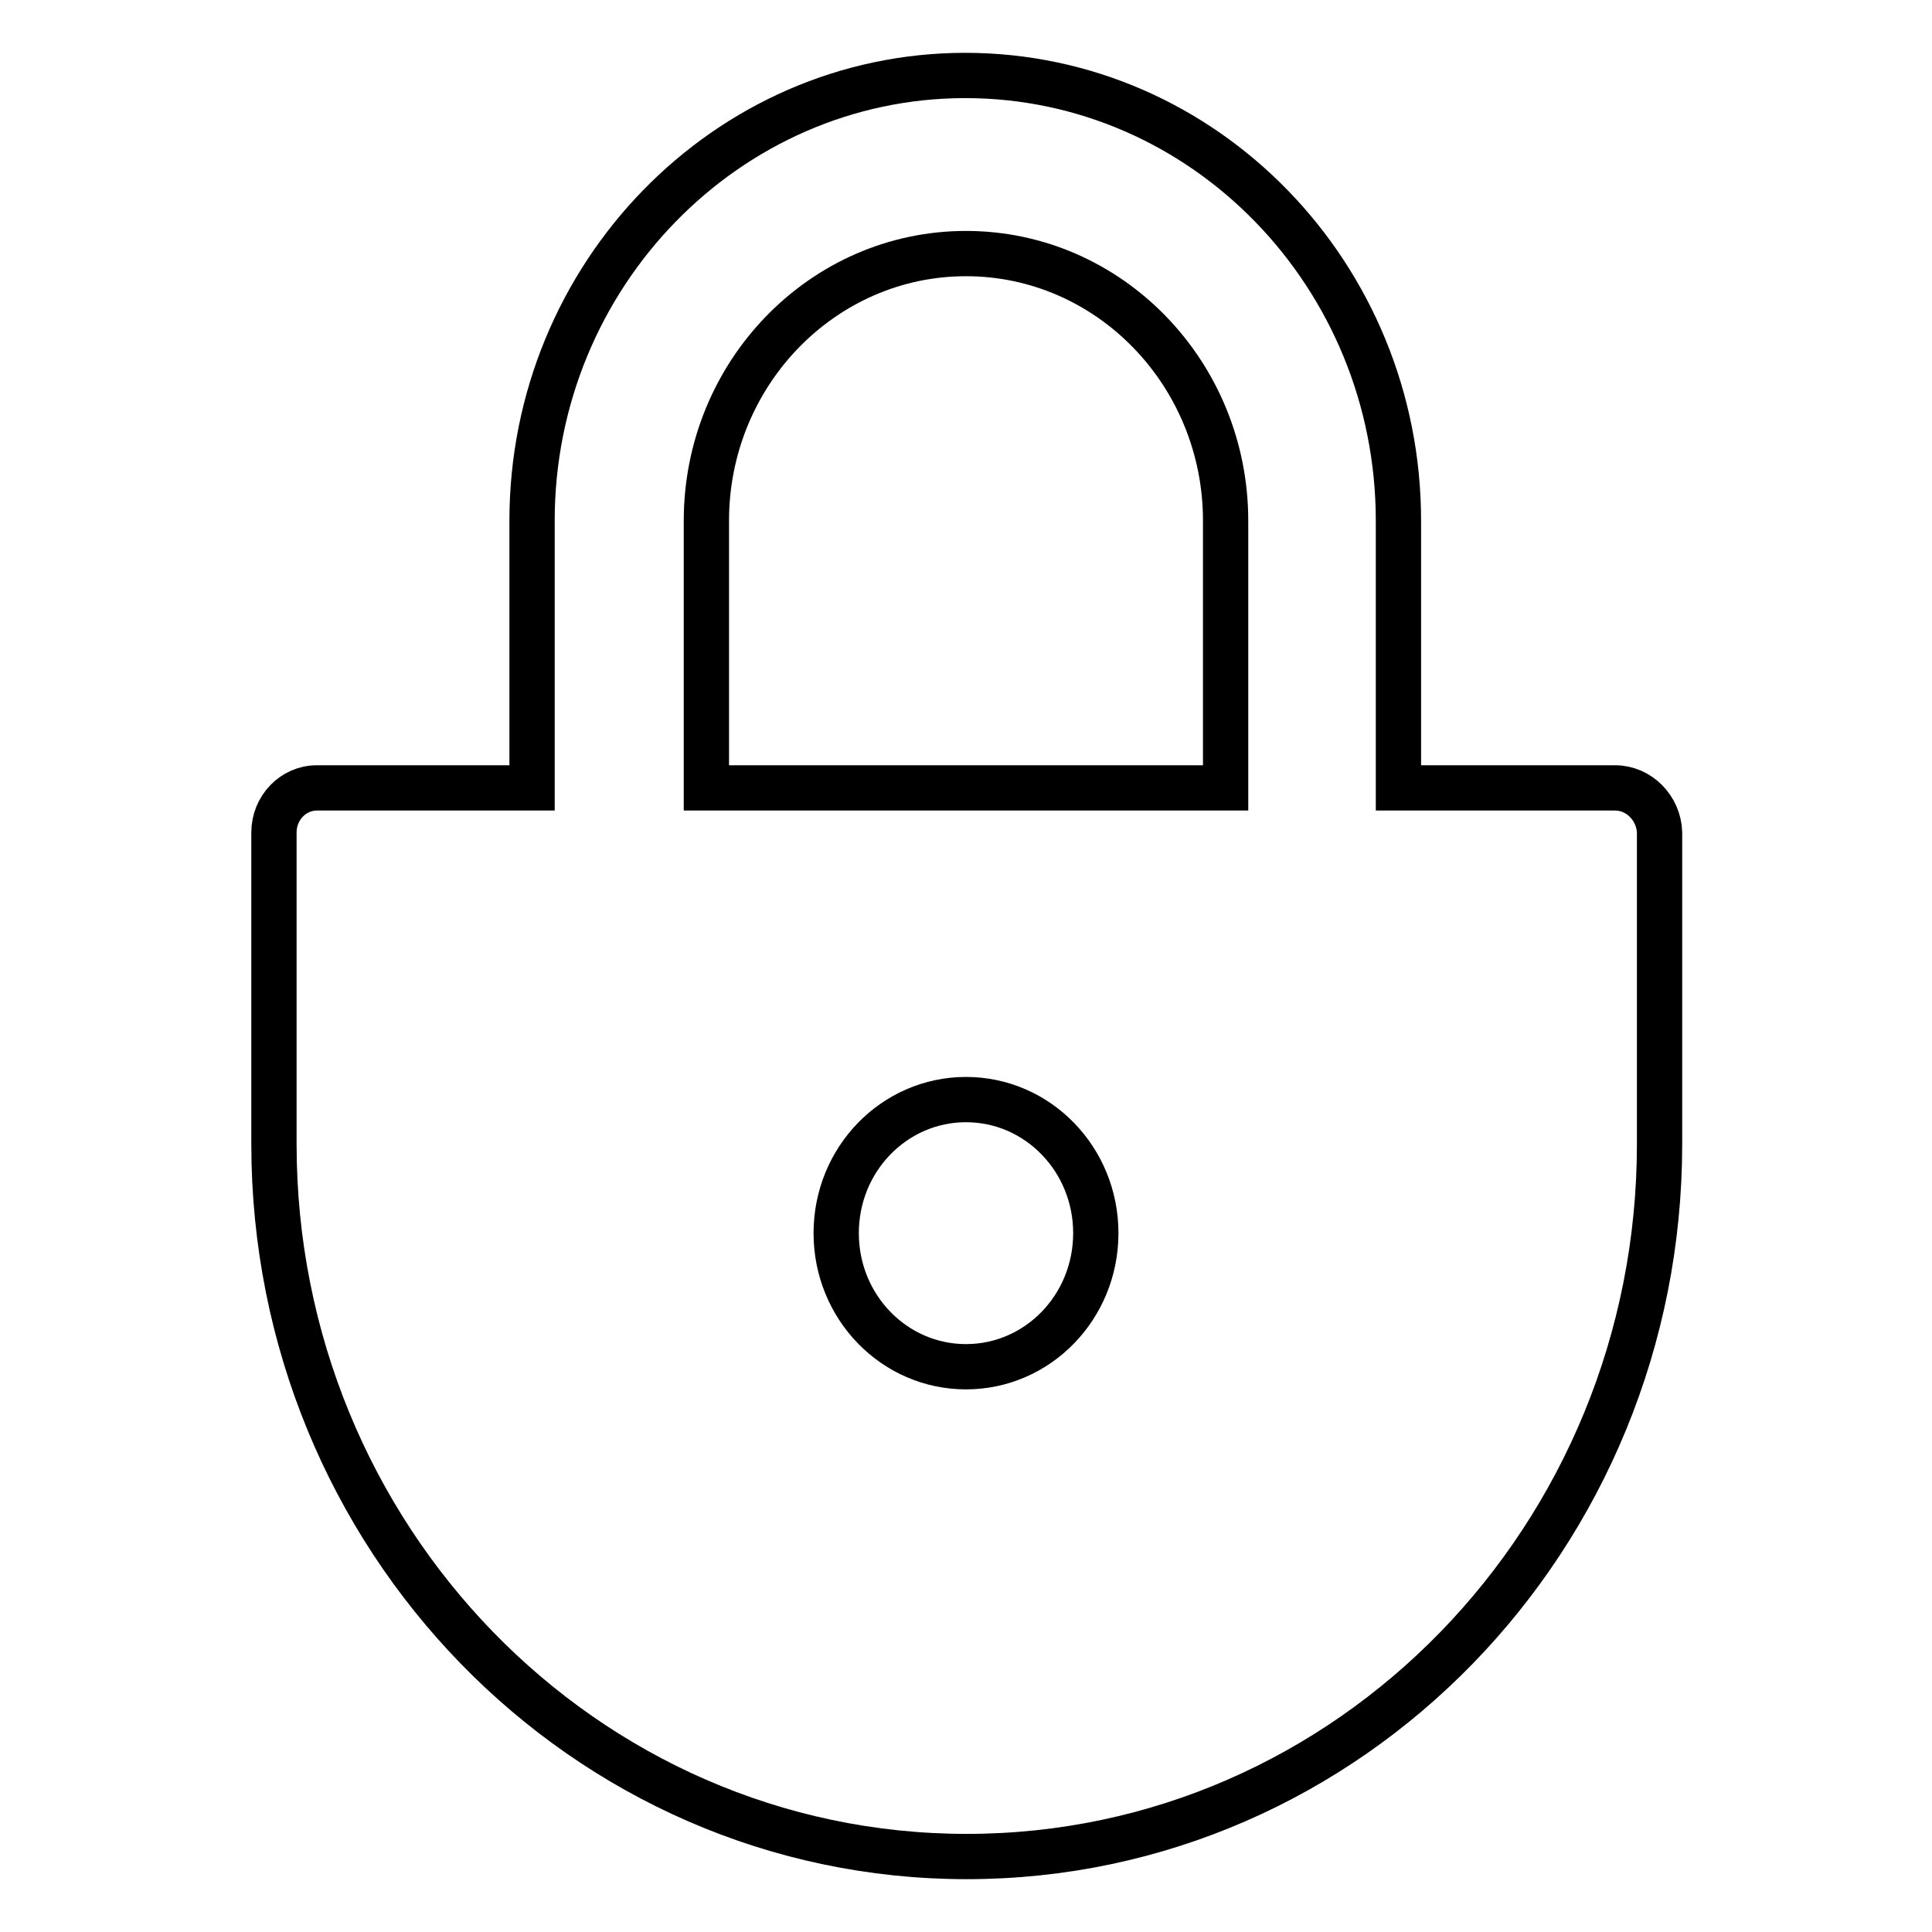 <?xml version="1.0" encoding="utf-8"?>
<!-- Svg Vector Icons : http://www.onlinewebfonts.com/icon -->
<!DOCTYPE svg PUBLIC "-//W3C//DTD SVG 1.1//EN" "http://www.w3.org/Graphics/SVG/1.1/DTD/svg11.dtd">
<svg version="1.1" xmlns="http://www.w3.org/2000/svg" xmlns:xlink="http://www.w3.org/1999/xlink" x="0px" y="0px" viewBox="0 0 256 256" enable-background="new 0 0 256 256" xml:space="preserve">
<g> <path stroke-width="6" fill-opacity="0" stroke="#000000"  d="M214,104.4h-28.7V69c0-32.5-25.7-59-57.4-59c-31.6,0-57.4,26.5-57.4,59v35.4H42c-3.2,0-5.7,2.7-5.7,5.9 v41.3c0,52.1,41.1,94.4,91.8,94.4c50.7,0,91.8-42.3,91.8-94.4v-41.3C219.8,107.1,217.2,104.4,214,104.4z M128,181.1 c-9.5,0-17.2-7.9-17.2-17.7c0-9.8,7.7-17.7,17.2-17.7c9.5,0,17.2,7.9,17.2,17.7C145.2,173.2,137.5,181.1,128,181.1z M93.6,104.4V69 c0-19.5,15.4-35.4,34.4-35.4c19,0,34.4,15.9,34.4,35.4v35.4H93.6L93.6,104.4z"/></g>
</svg>
